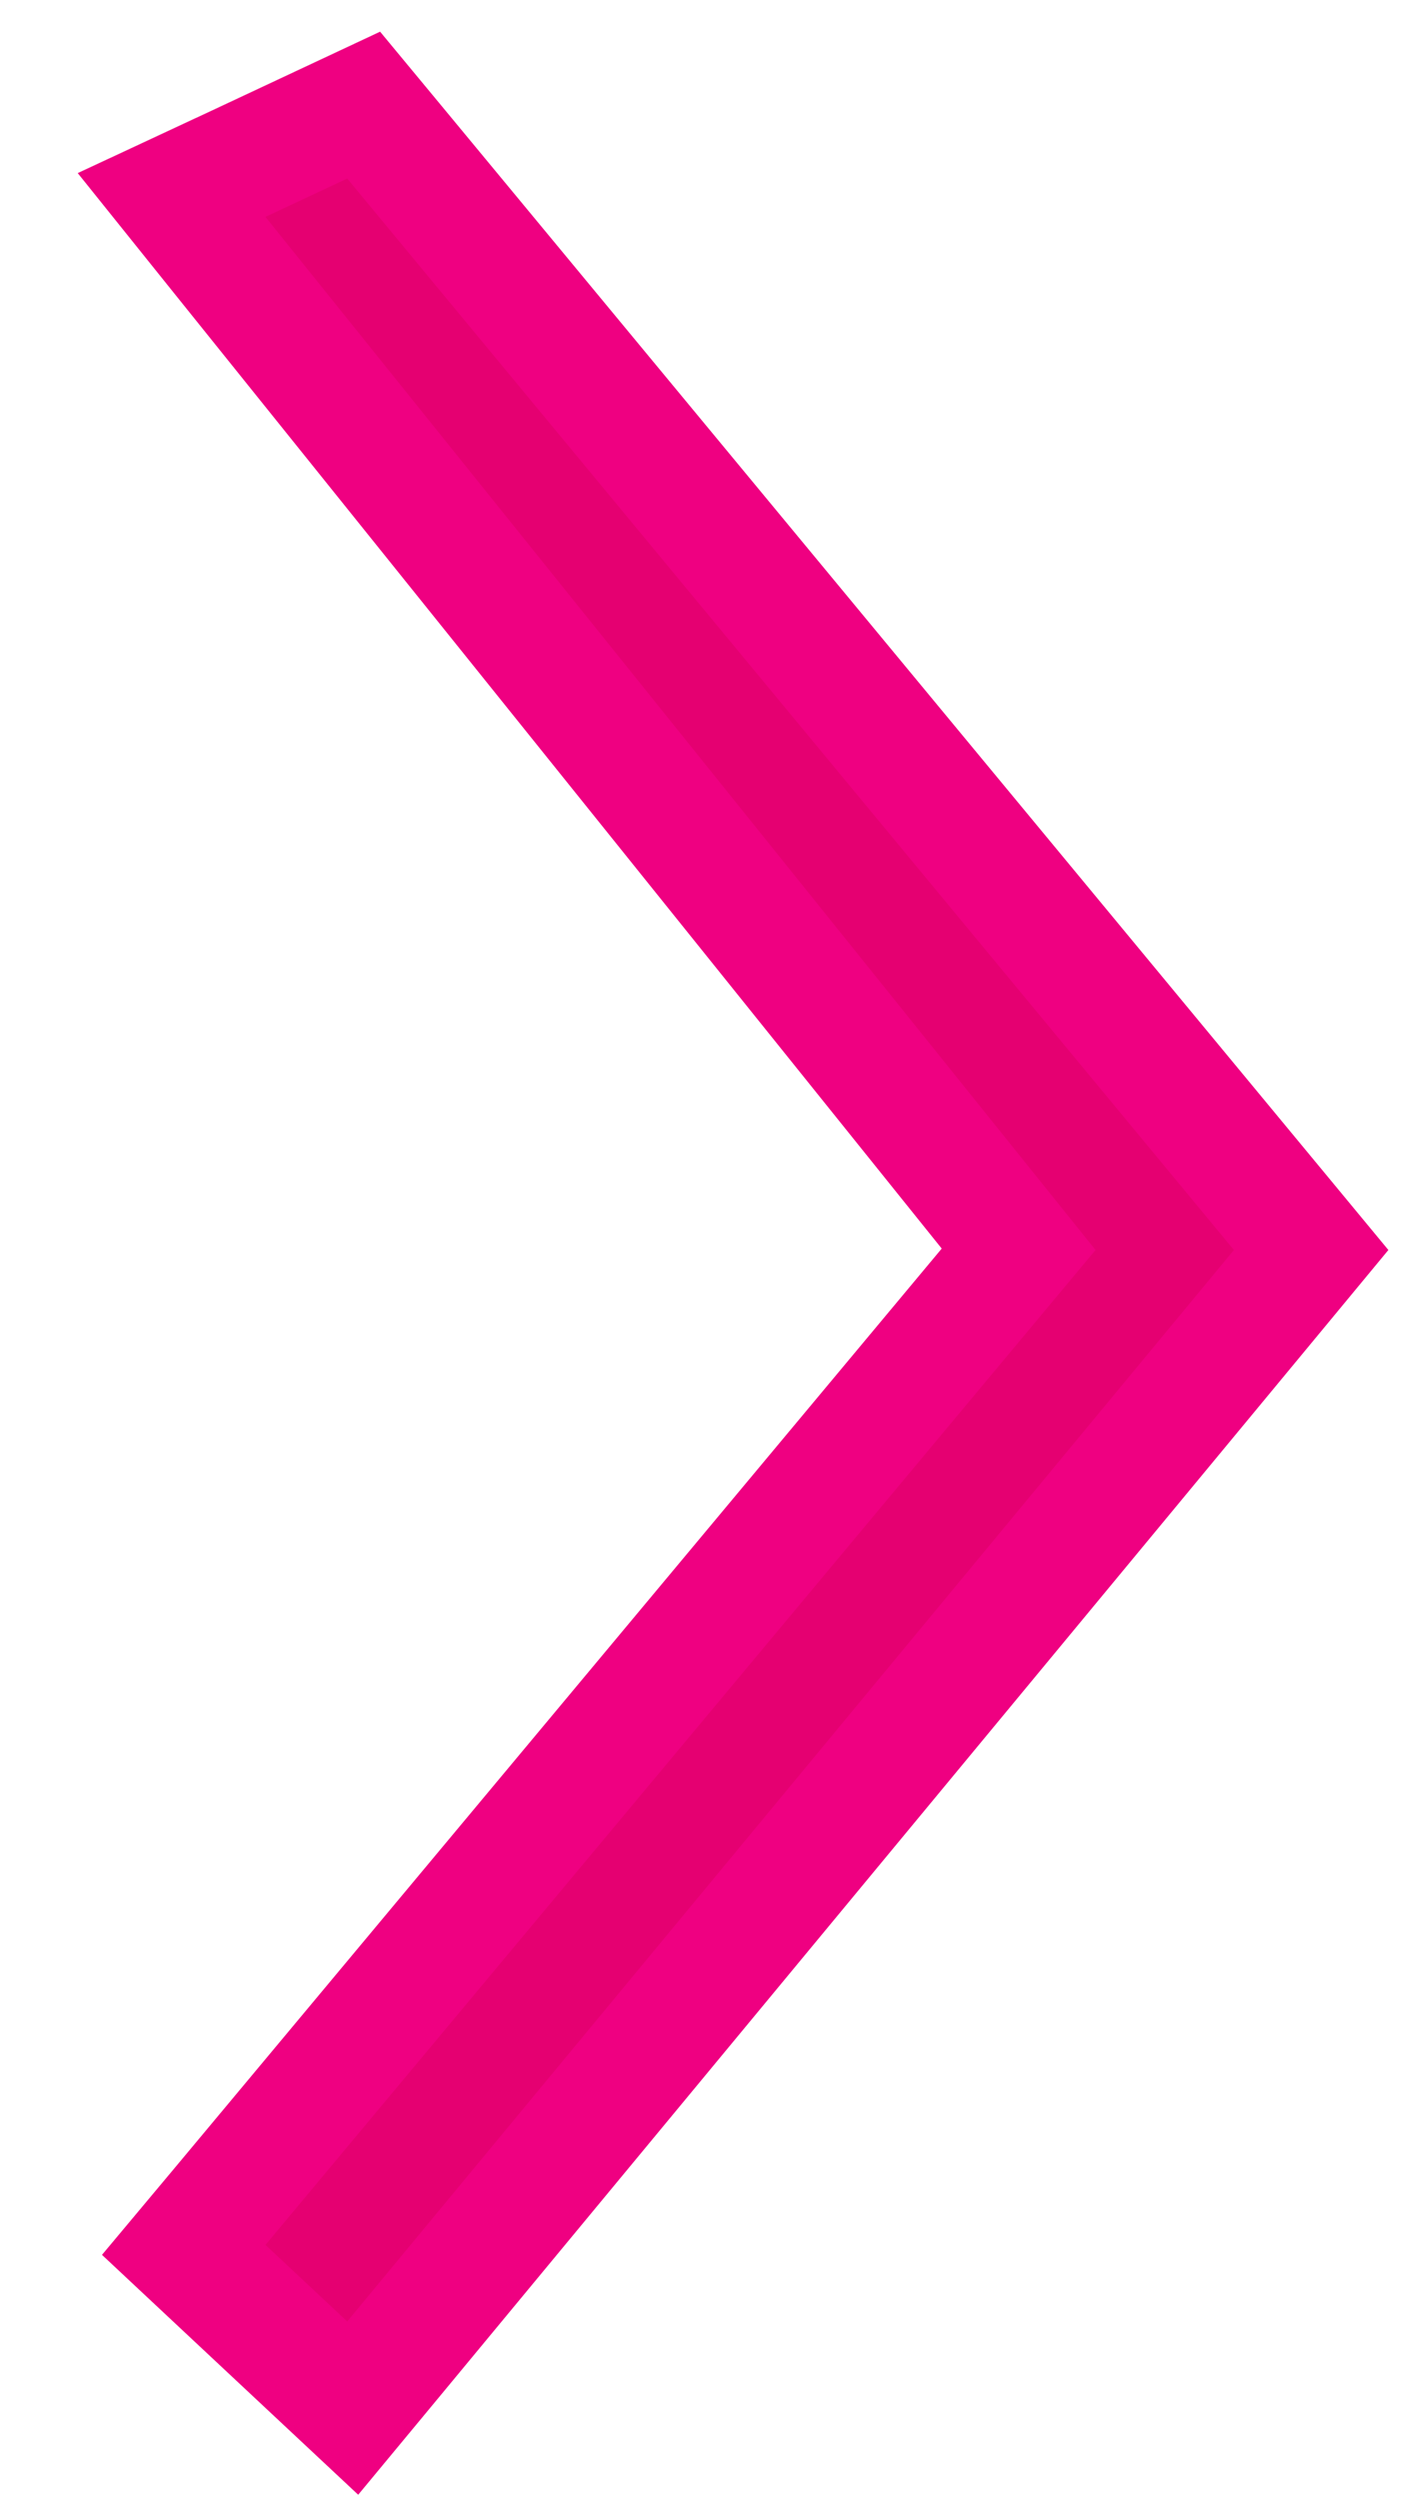 <svg width="12" height="21" viewBox="0 0 12 21" fill="none" xmlns="http://www.w3.org/2000/svg">
<path d="M3.303 1.181L3.056 0.883L2.706 1.047L2.019 1.369L1.442 1.638L1.841 2.135L8.56 10.494L1.847 18.537L1.544 18.899L1.889 19.222L2.576 19.865L2.964 20.228L3.303 19.819L10.754 10.819L11.018 10.5L10.754 10.181L3.303 1.181Z" fill="#E50071" stroke="#EF0081"/>
</svg>
